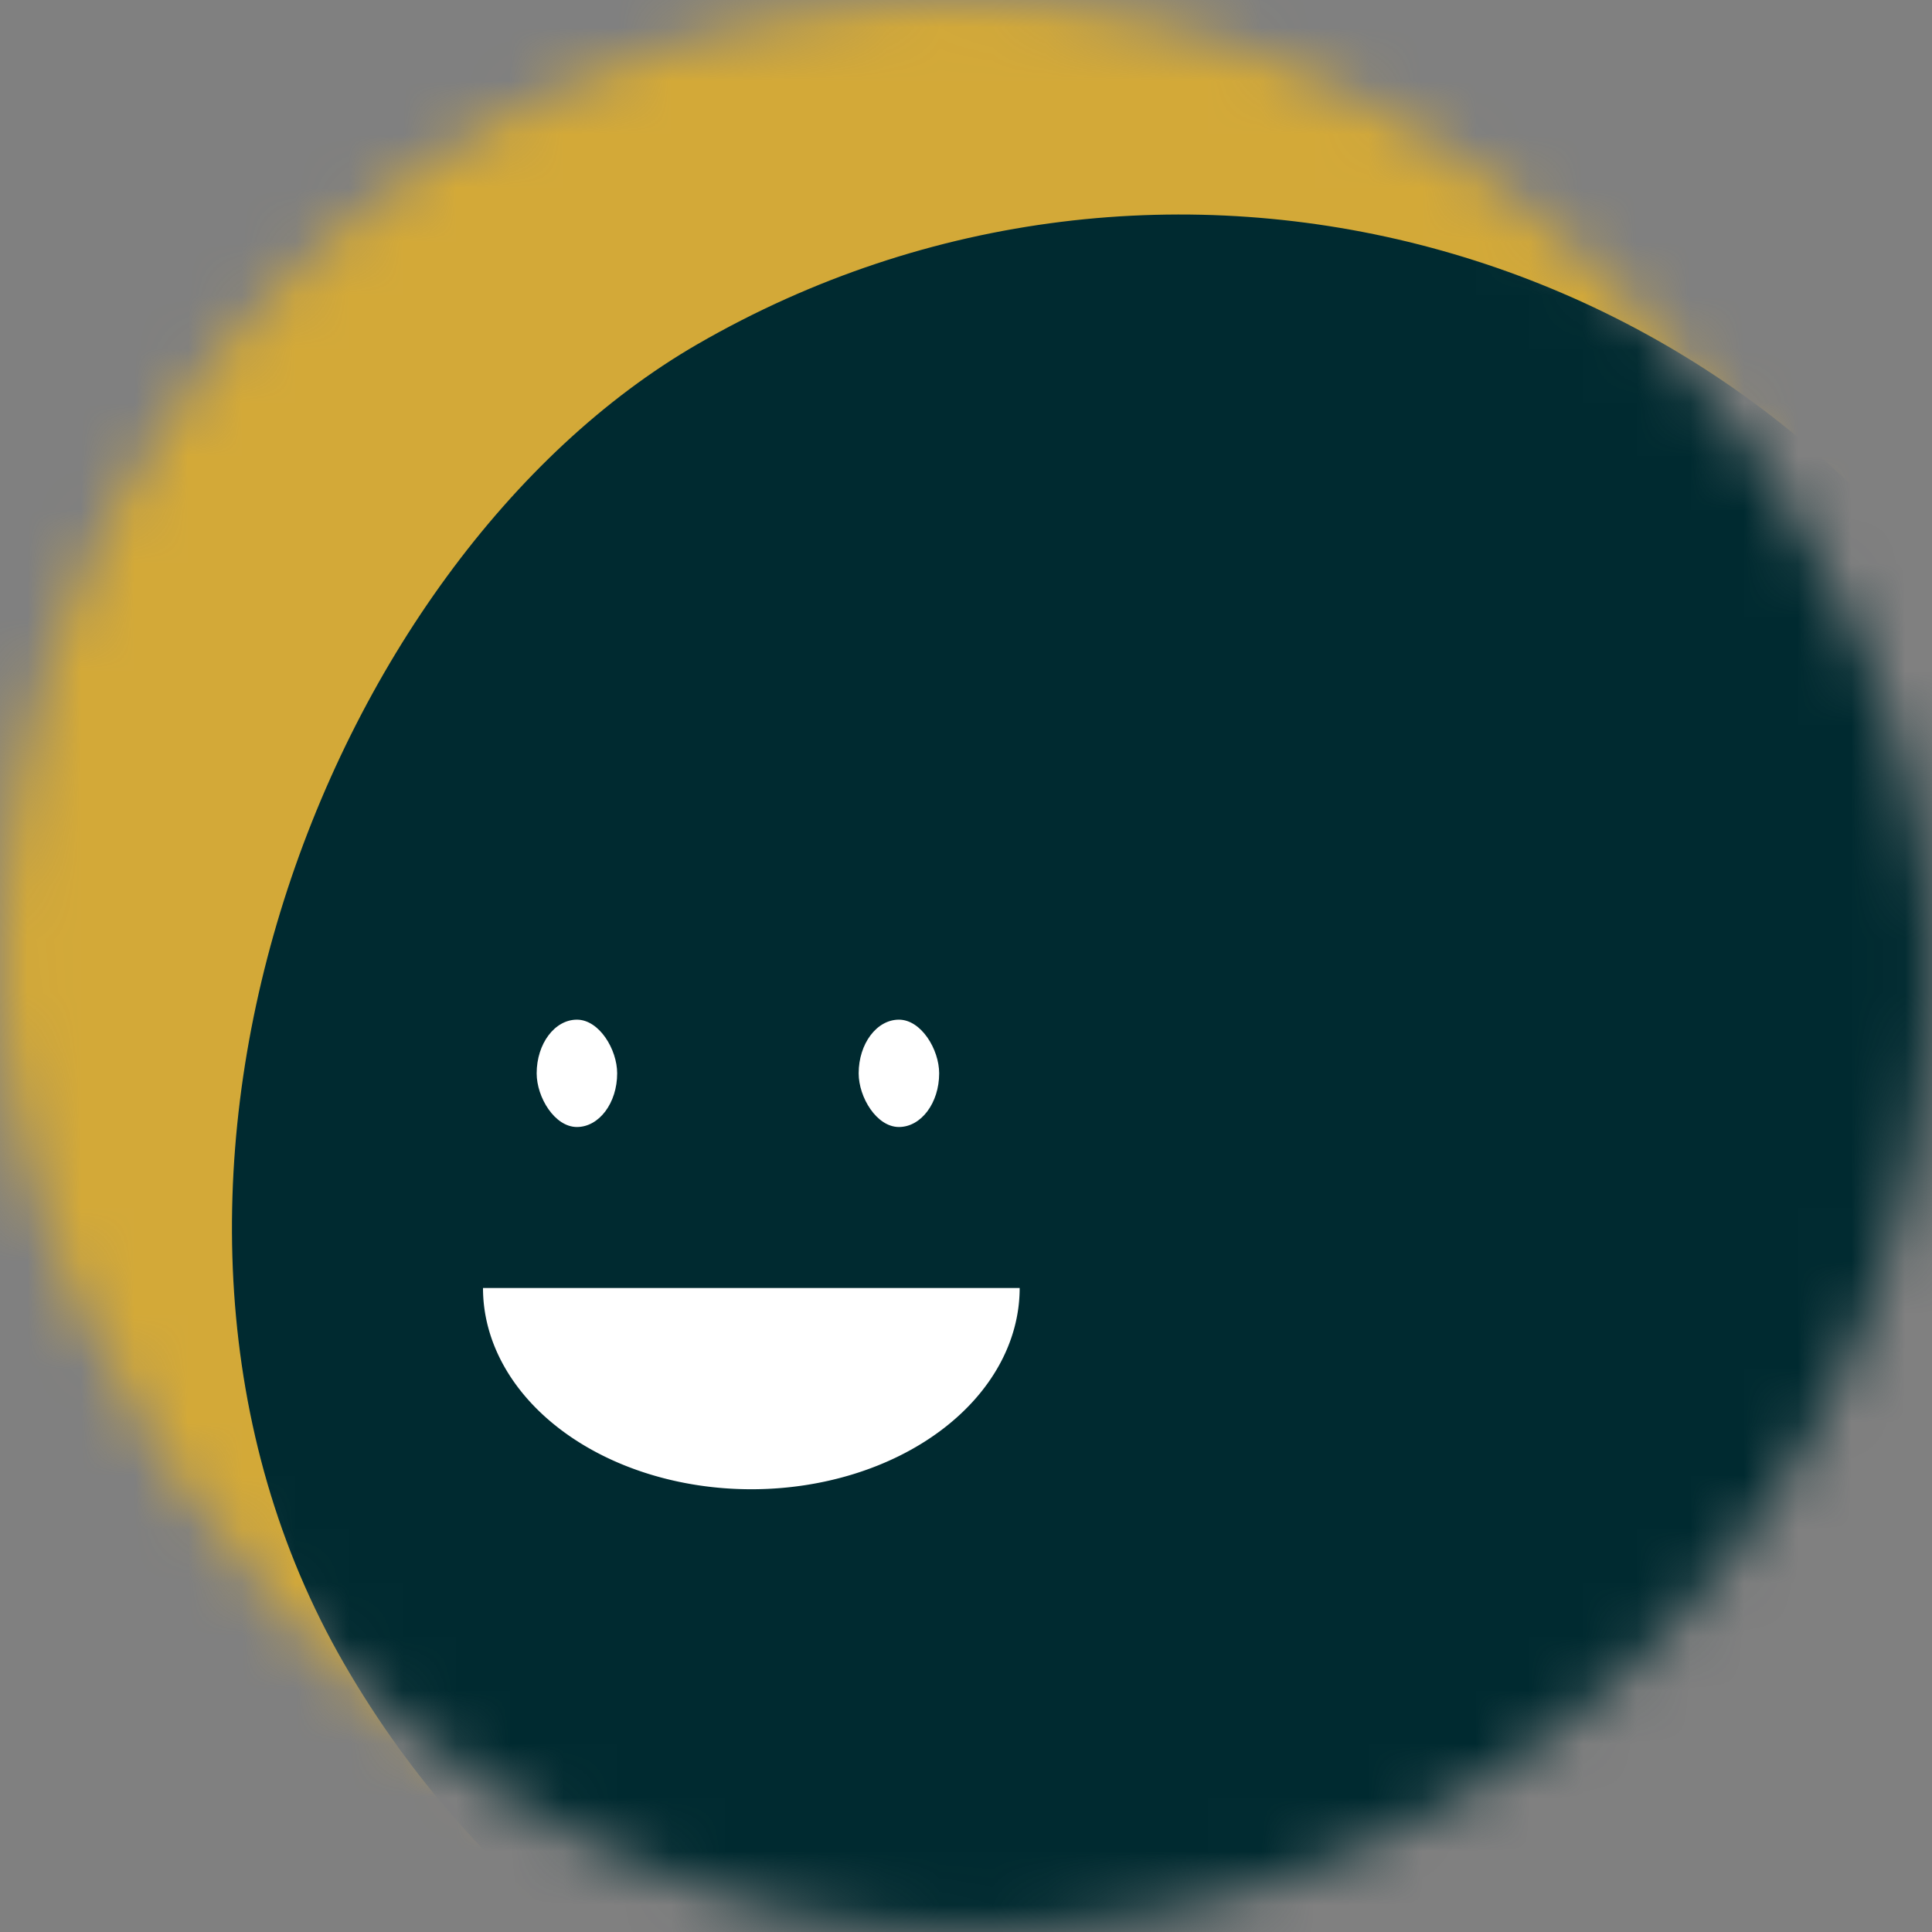 <svg viewBox="0 0 36 36" fill="none" role="img" xmlns="http://www.w3.org/2000/svg" width="80" height="80"><rect x="0" y="0" width="36" height="36" fill="#808080" stroke="none"/><mask id="0.6056500075319564" maskUnits="userSpaceOnUse" x="0" y="0" width="36" height="36"><rect width="36" height="36" rx="72" fill="#FFFFFF"></rect></mask><g mask="url(#0.6056500075319564)"><rect width="36" height="36" fill="#D3A938"></rect><rect x="0" y="0" width="36" height="36" transform="translate(4 4) rotate(60 18 18) scale(1)" fill="#002A30" rx="36"></rect><g transform="translate(-4 5) rotate(0 18 18)"><path d="M13,19 a1,0.75 0 0,0 10,0" fill="#FFFFFF"></path><rect x="14" y="14" width="1.5" height="2" rx="1" stroke="none" fill="#FFFFFF"></rect><rect x="20" y="14" width="1.5" height="2" rx="1" stroke="none" fill="#FFFFFF"></rect></g></g></svg>